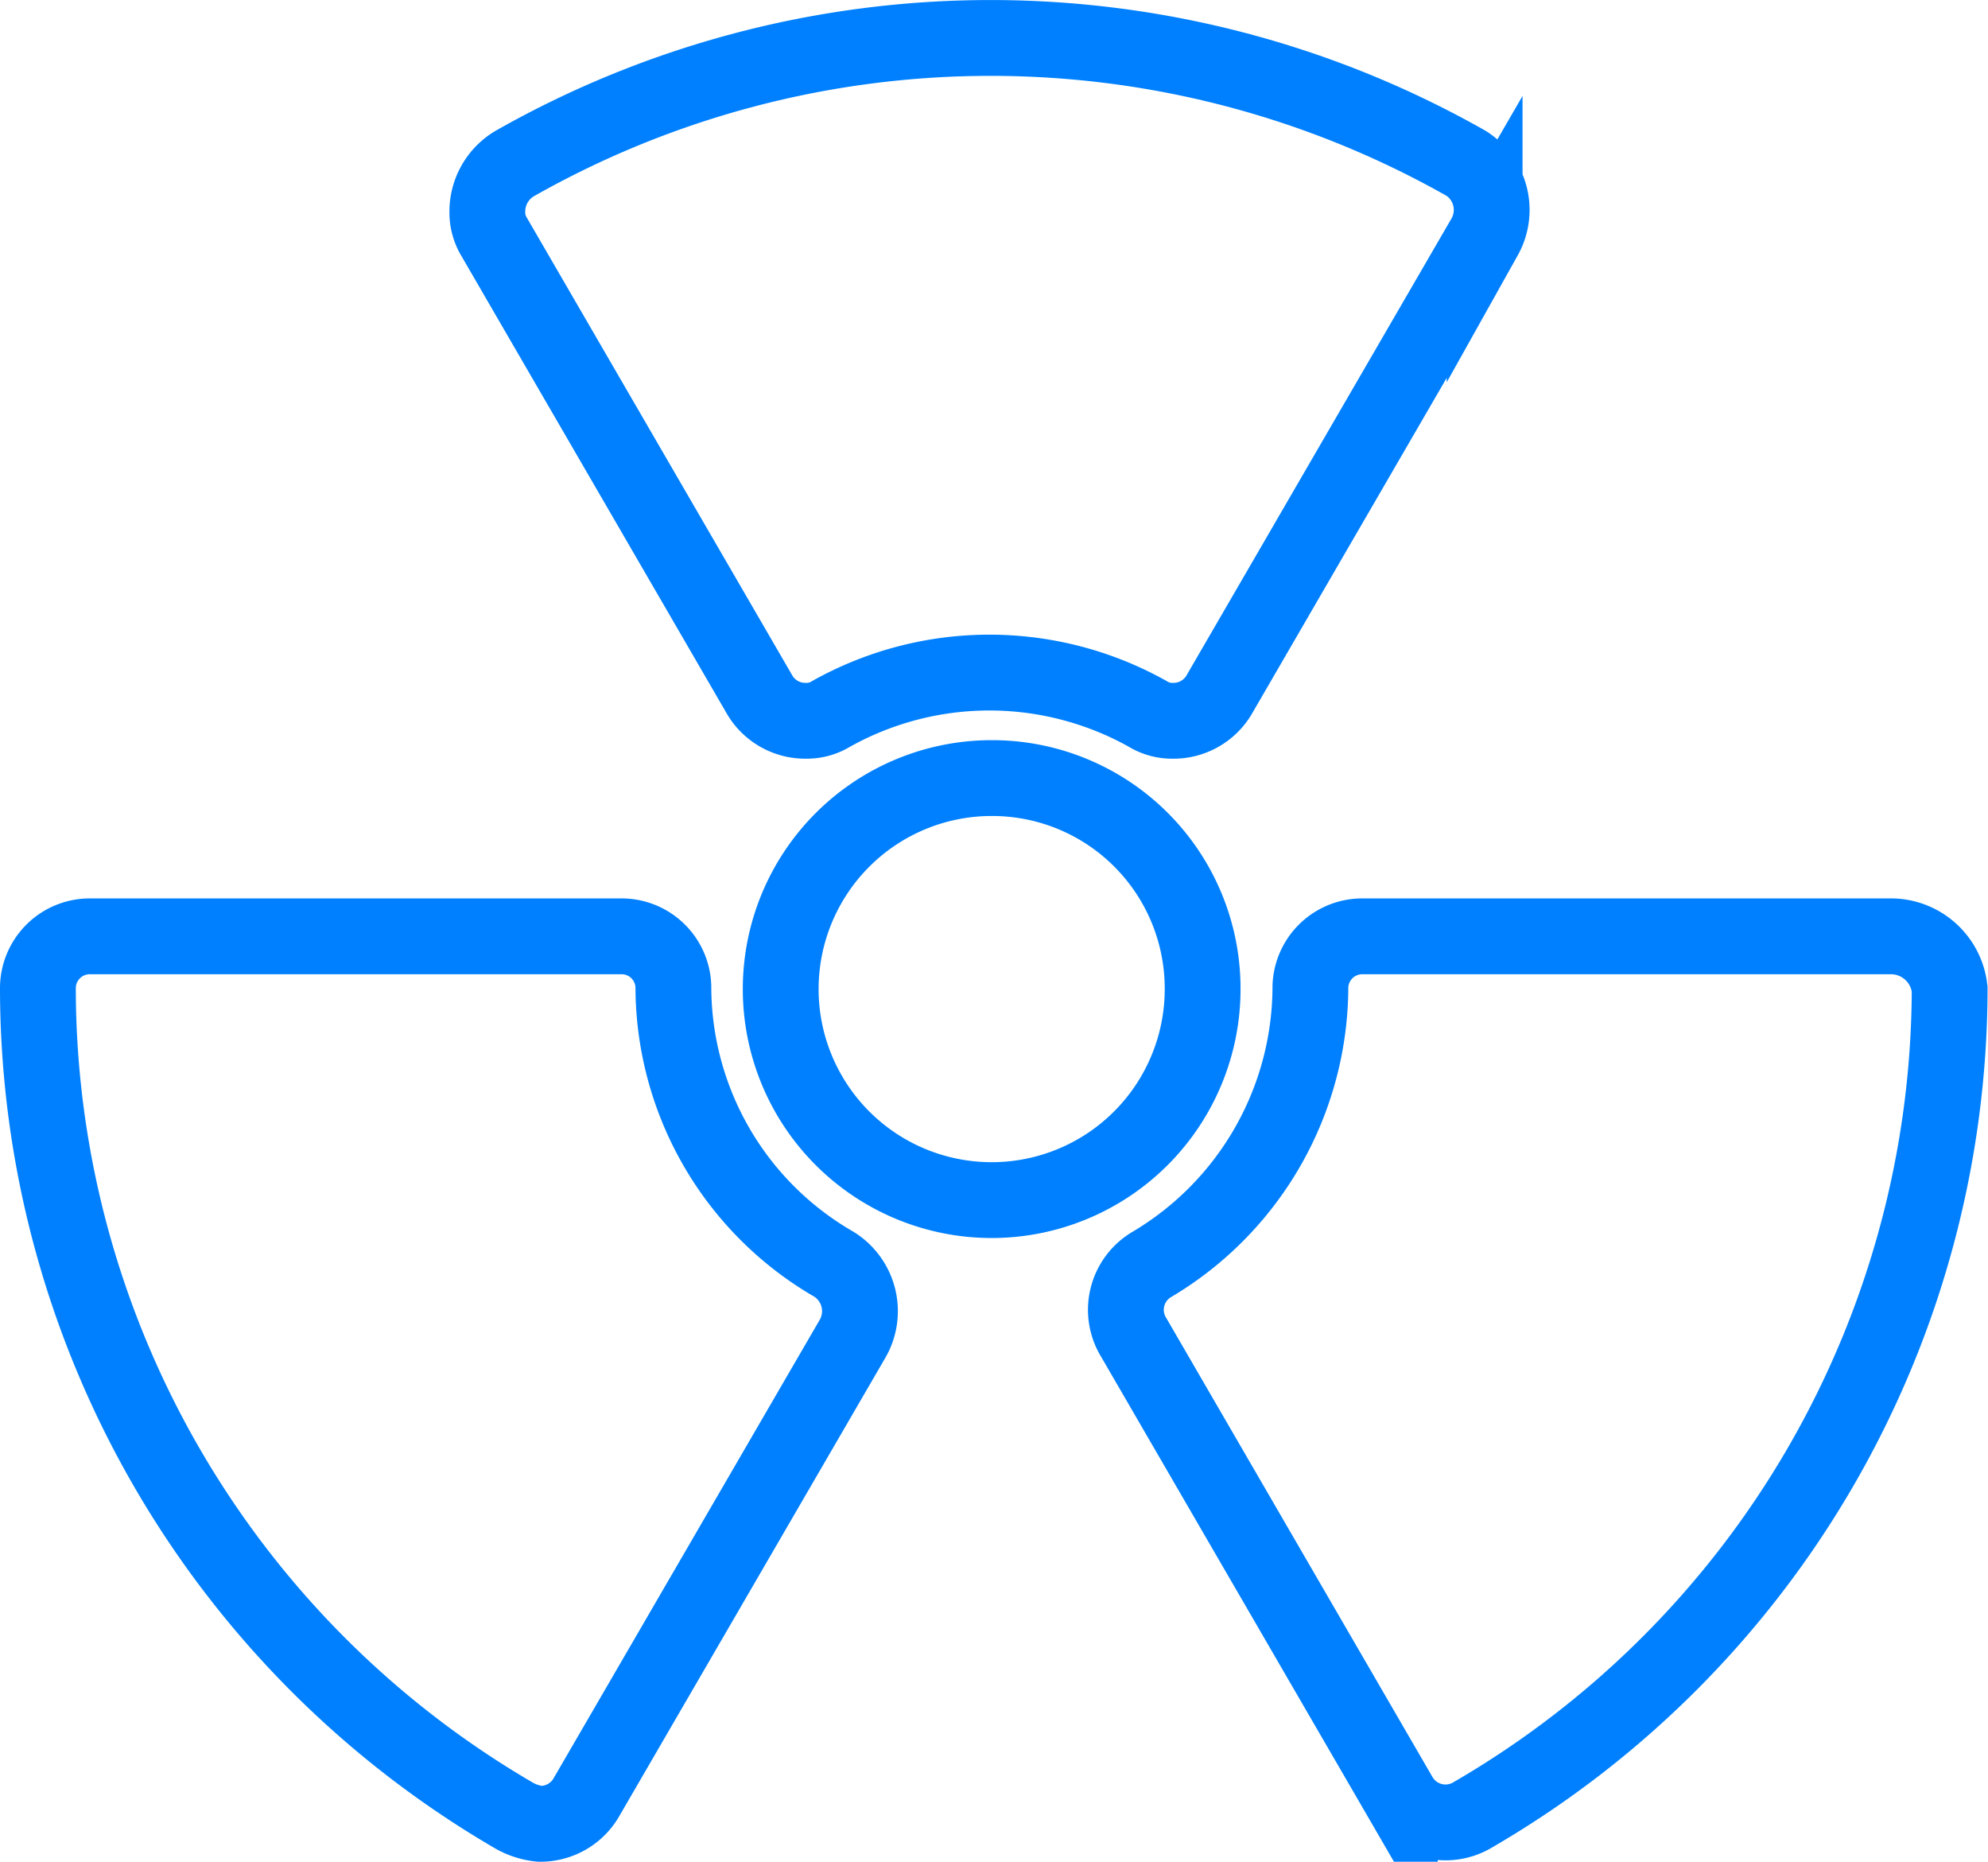 <svg xmlns="http://www.w3.org/2000/svg" width="183.57" height="171.87" viewBox="0 0 183.57 171.87"><defs><style>.cls-1{fill:none;stroke:#0080fe;stroke-miterlimit:10;stroke-width:7px;}</style></defs><g id="Calque_2" data-name="Calque 2"><g id="Calque_5" data-name="Calque 5"><path class="cls-1" d="M91.57,71.83a19.48,19.48,0,1,0,19.48,19.48A19.43,19.43,0,0,0,91.57,71.83Z"/><path class="cls-1" d="M135.4,15.09a89.07,89.07,0,0,0-87.86,0A5.15,5.15,0,0,0,45,19.54a4.33,4.33,0,0,0,.63,2.33L70.19,64.21a4.89,4.89,0,0,0,4.23,2.33,4.28,4.28,0,0,0,2.33-.64,29.92,29.92,0,0,1,29.22,0,4.28,4.28,0,0,0,2.33.64,4.89,4.89,0,0,0,4.23-2.33l24.56-42.34A5.1,5.1,0,0,0,135.4,15.09Z"/><path class="cls-1" d="M174.77,86.44h-48.9A4.79,4.79,0,0,0,121,91.31a29.87,29.87,0,0,1-14.61,25.4,4.86,4.86,0,0,0-1.69,6.78l24.56,42.34a4.89,4.89,0,0,0,6.77,1.69,88.37,88.37,0,0,0,44-76.21A5.46,5.46,0,0,0,174.77,86.44Z"/><path class="cls-1" d="M77,116.71a29.62,29.62,0,0,1-14.82-25.4,4.78,4.78,0,0,0-4.87-4.87H8.37A4.79,4.79,0,0,0,3.5,91.31a88.45,88.45,0,0,0,43.82,76.21,6,6,0,0,0,2.54.85A4.89,4.89,0,0,0,54.1,166L78.66,123.7A5.1,5.1,0,0,0,77,116.71Z"/></g></g></svg>